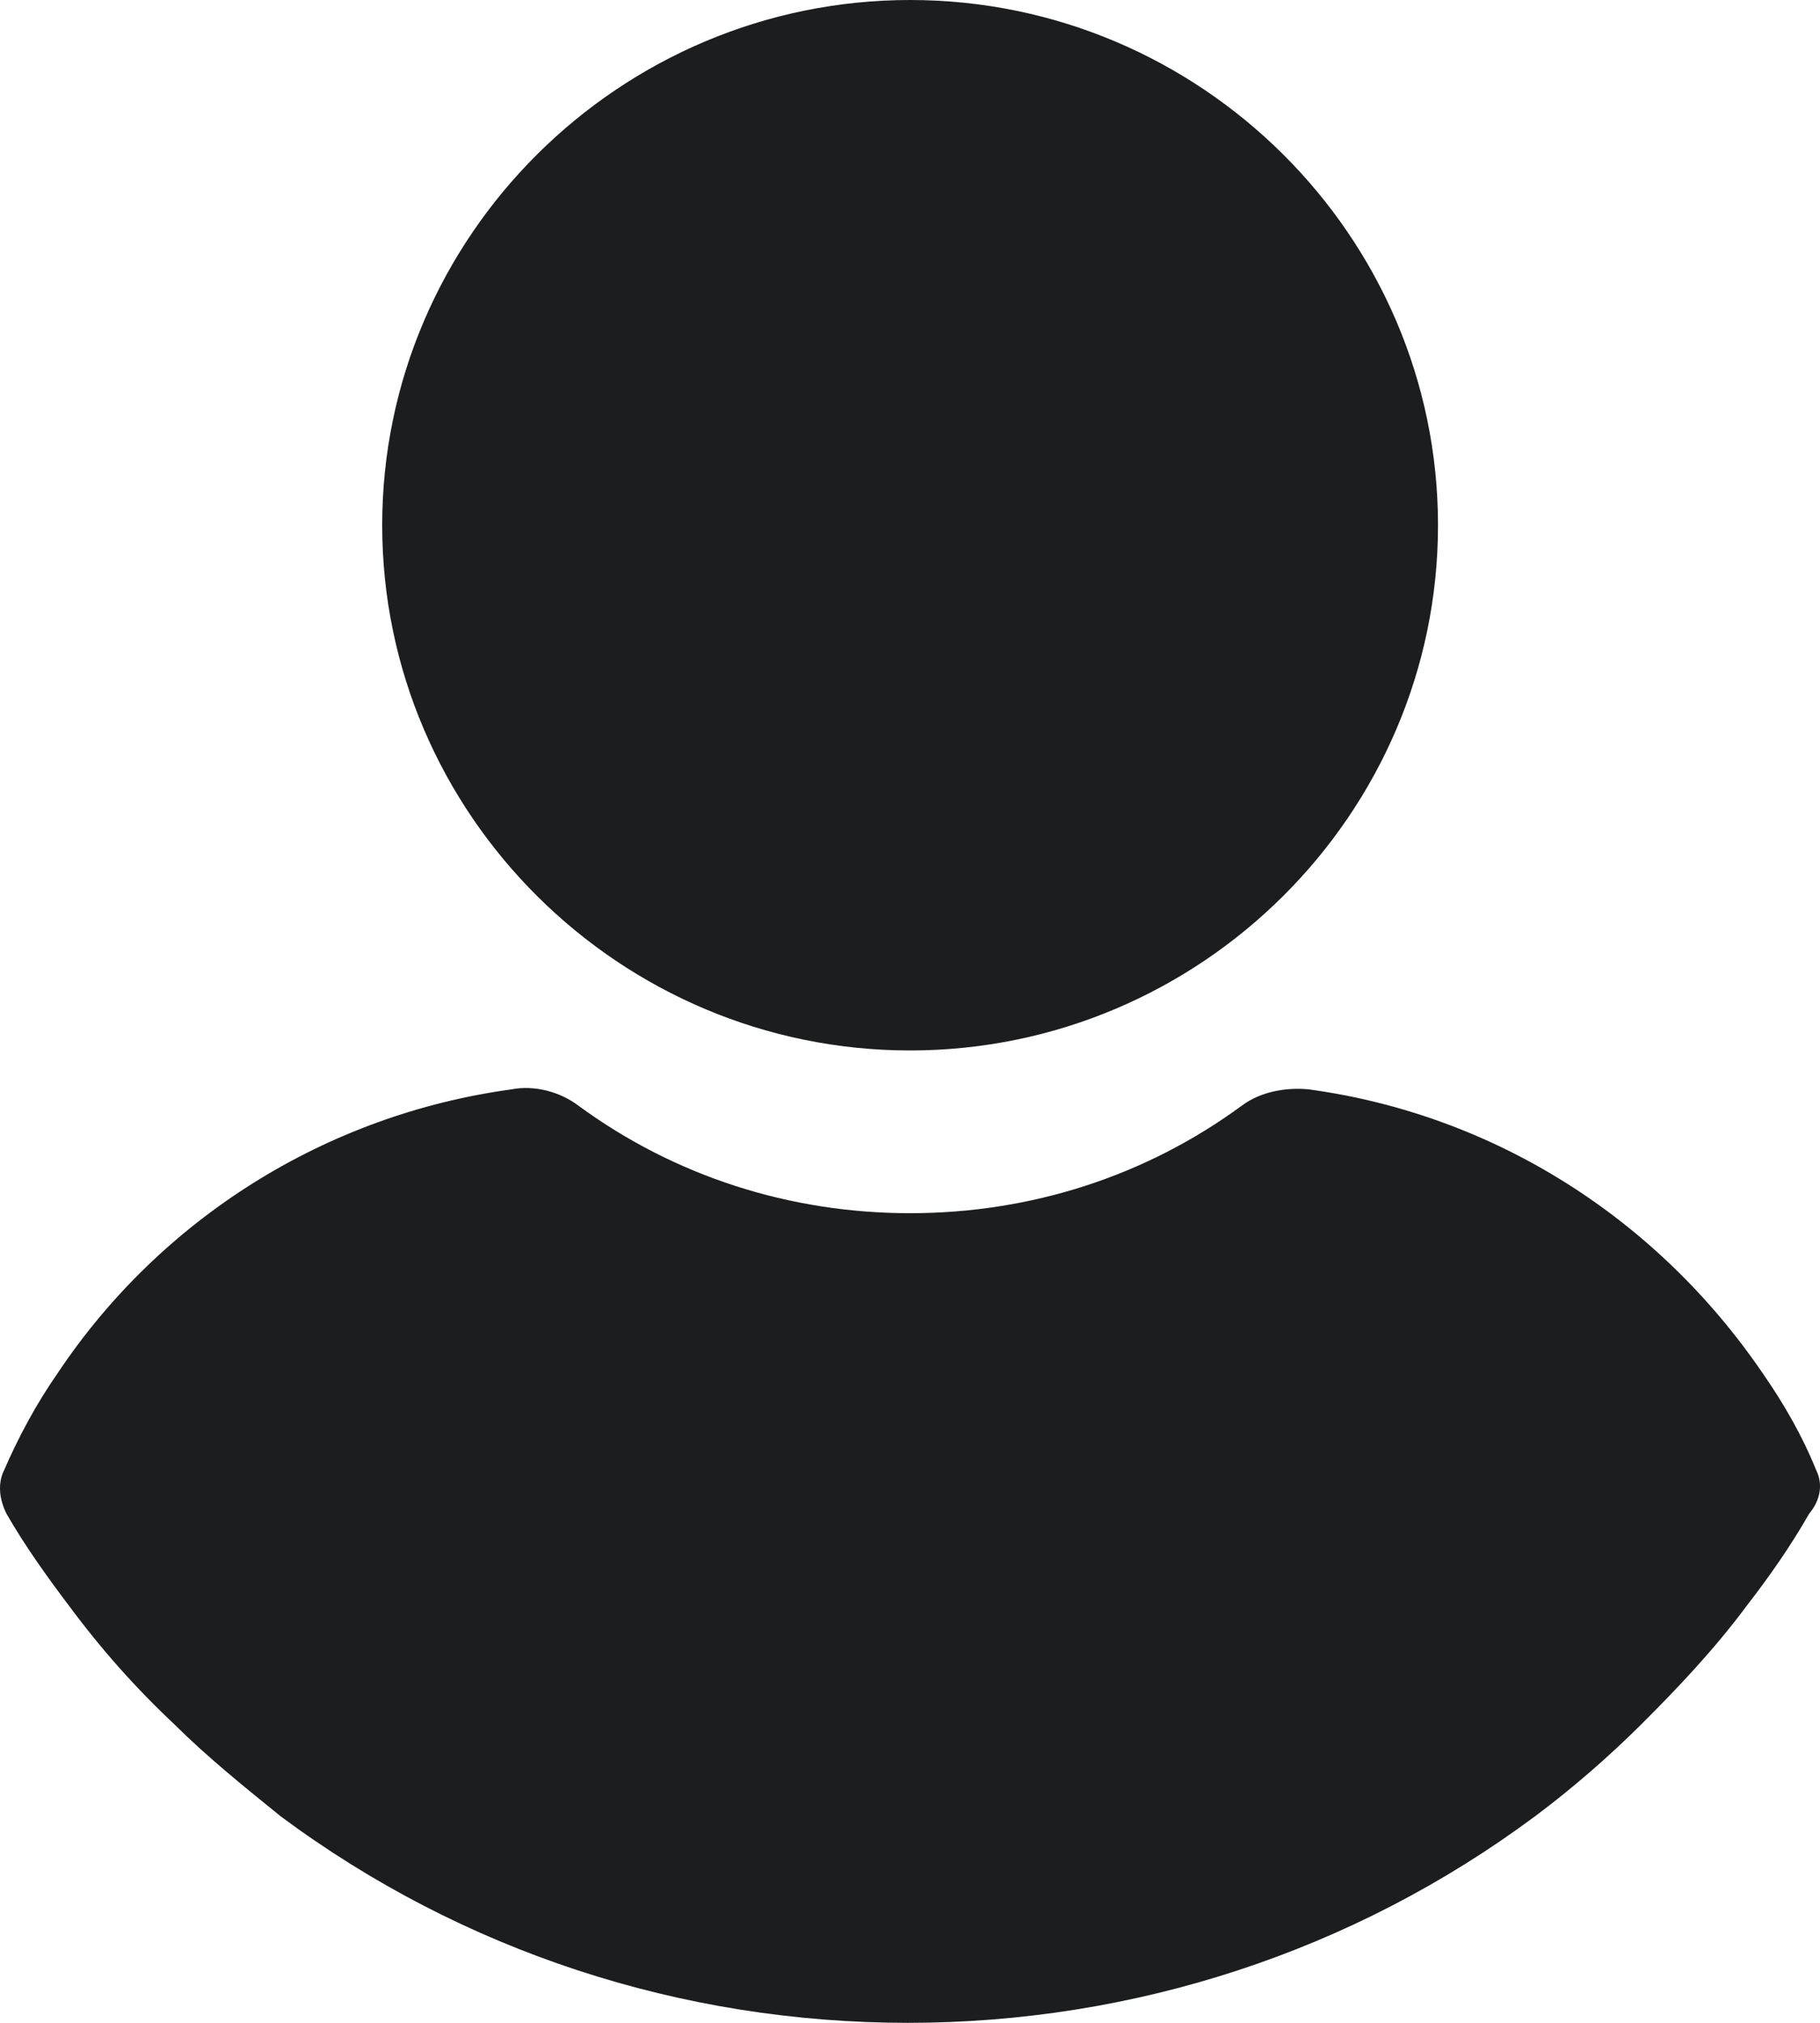 <svg width="18" height="20" viewBox="0 0 18 20" fill="none" xmlns="http://www.w3.org/2000/svg">
<path d="M9.001 10.386C11.874 10.386 14.222 8.05 14.222 5.193C14.222 2.336 11.874 0 9.001 0C6.129 0 3.78 2.336 3.78 5.193C3.78 8.05 6.129 10.386 9.001 10.386Z" fill="#1C1D1E"/>
<path d="M17.962 14.535C17.825 14.195 17.642 13.878 17.437 13.583C16.388 12.041 14.77 11.02 12.946 10.771C12.718 10.748 12.467 10.794 12.284 10.93C11.327 11.633 10.187 11.995 9.001 11.995C7.816 11.995 6.676 11.633 5.718 10.93C5.536 10.794 5.285 10.726 5.057 10.771C3.233 11.02 1.592 12.041 0.566 13.583C0.36 13.878 0.178 14.218 0.041 14.535C-0.027 14.671 -0.004 14.83 0.064 14.966C0.246 15.284 0.474 15.601 0.68 15.873C0.999 16.304 1.341 16.689 1.728 17.052C2.048 17.37 2.412 17.664 2.777 17.959C4.578 19.297 6.744 20 8.979 20C11.213 20 13.379 19.297 15.18 17.959C15.545 17.687 15.91 17.37 16.229 17.052C16.594 16.689 16.958 16.304 17.278 15.873C17.506 15.578 17.711 15.284 17.893 14.966C18.007 14.83 18.03 14.671 17.962 14.535Z" fill="#1C1D1E"/>
</svg>
